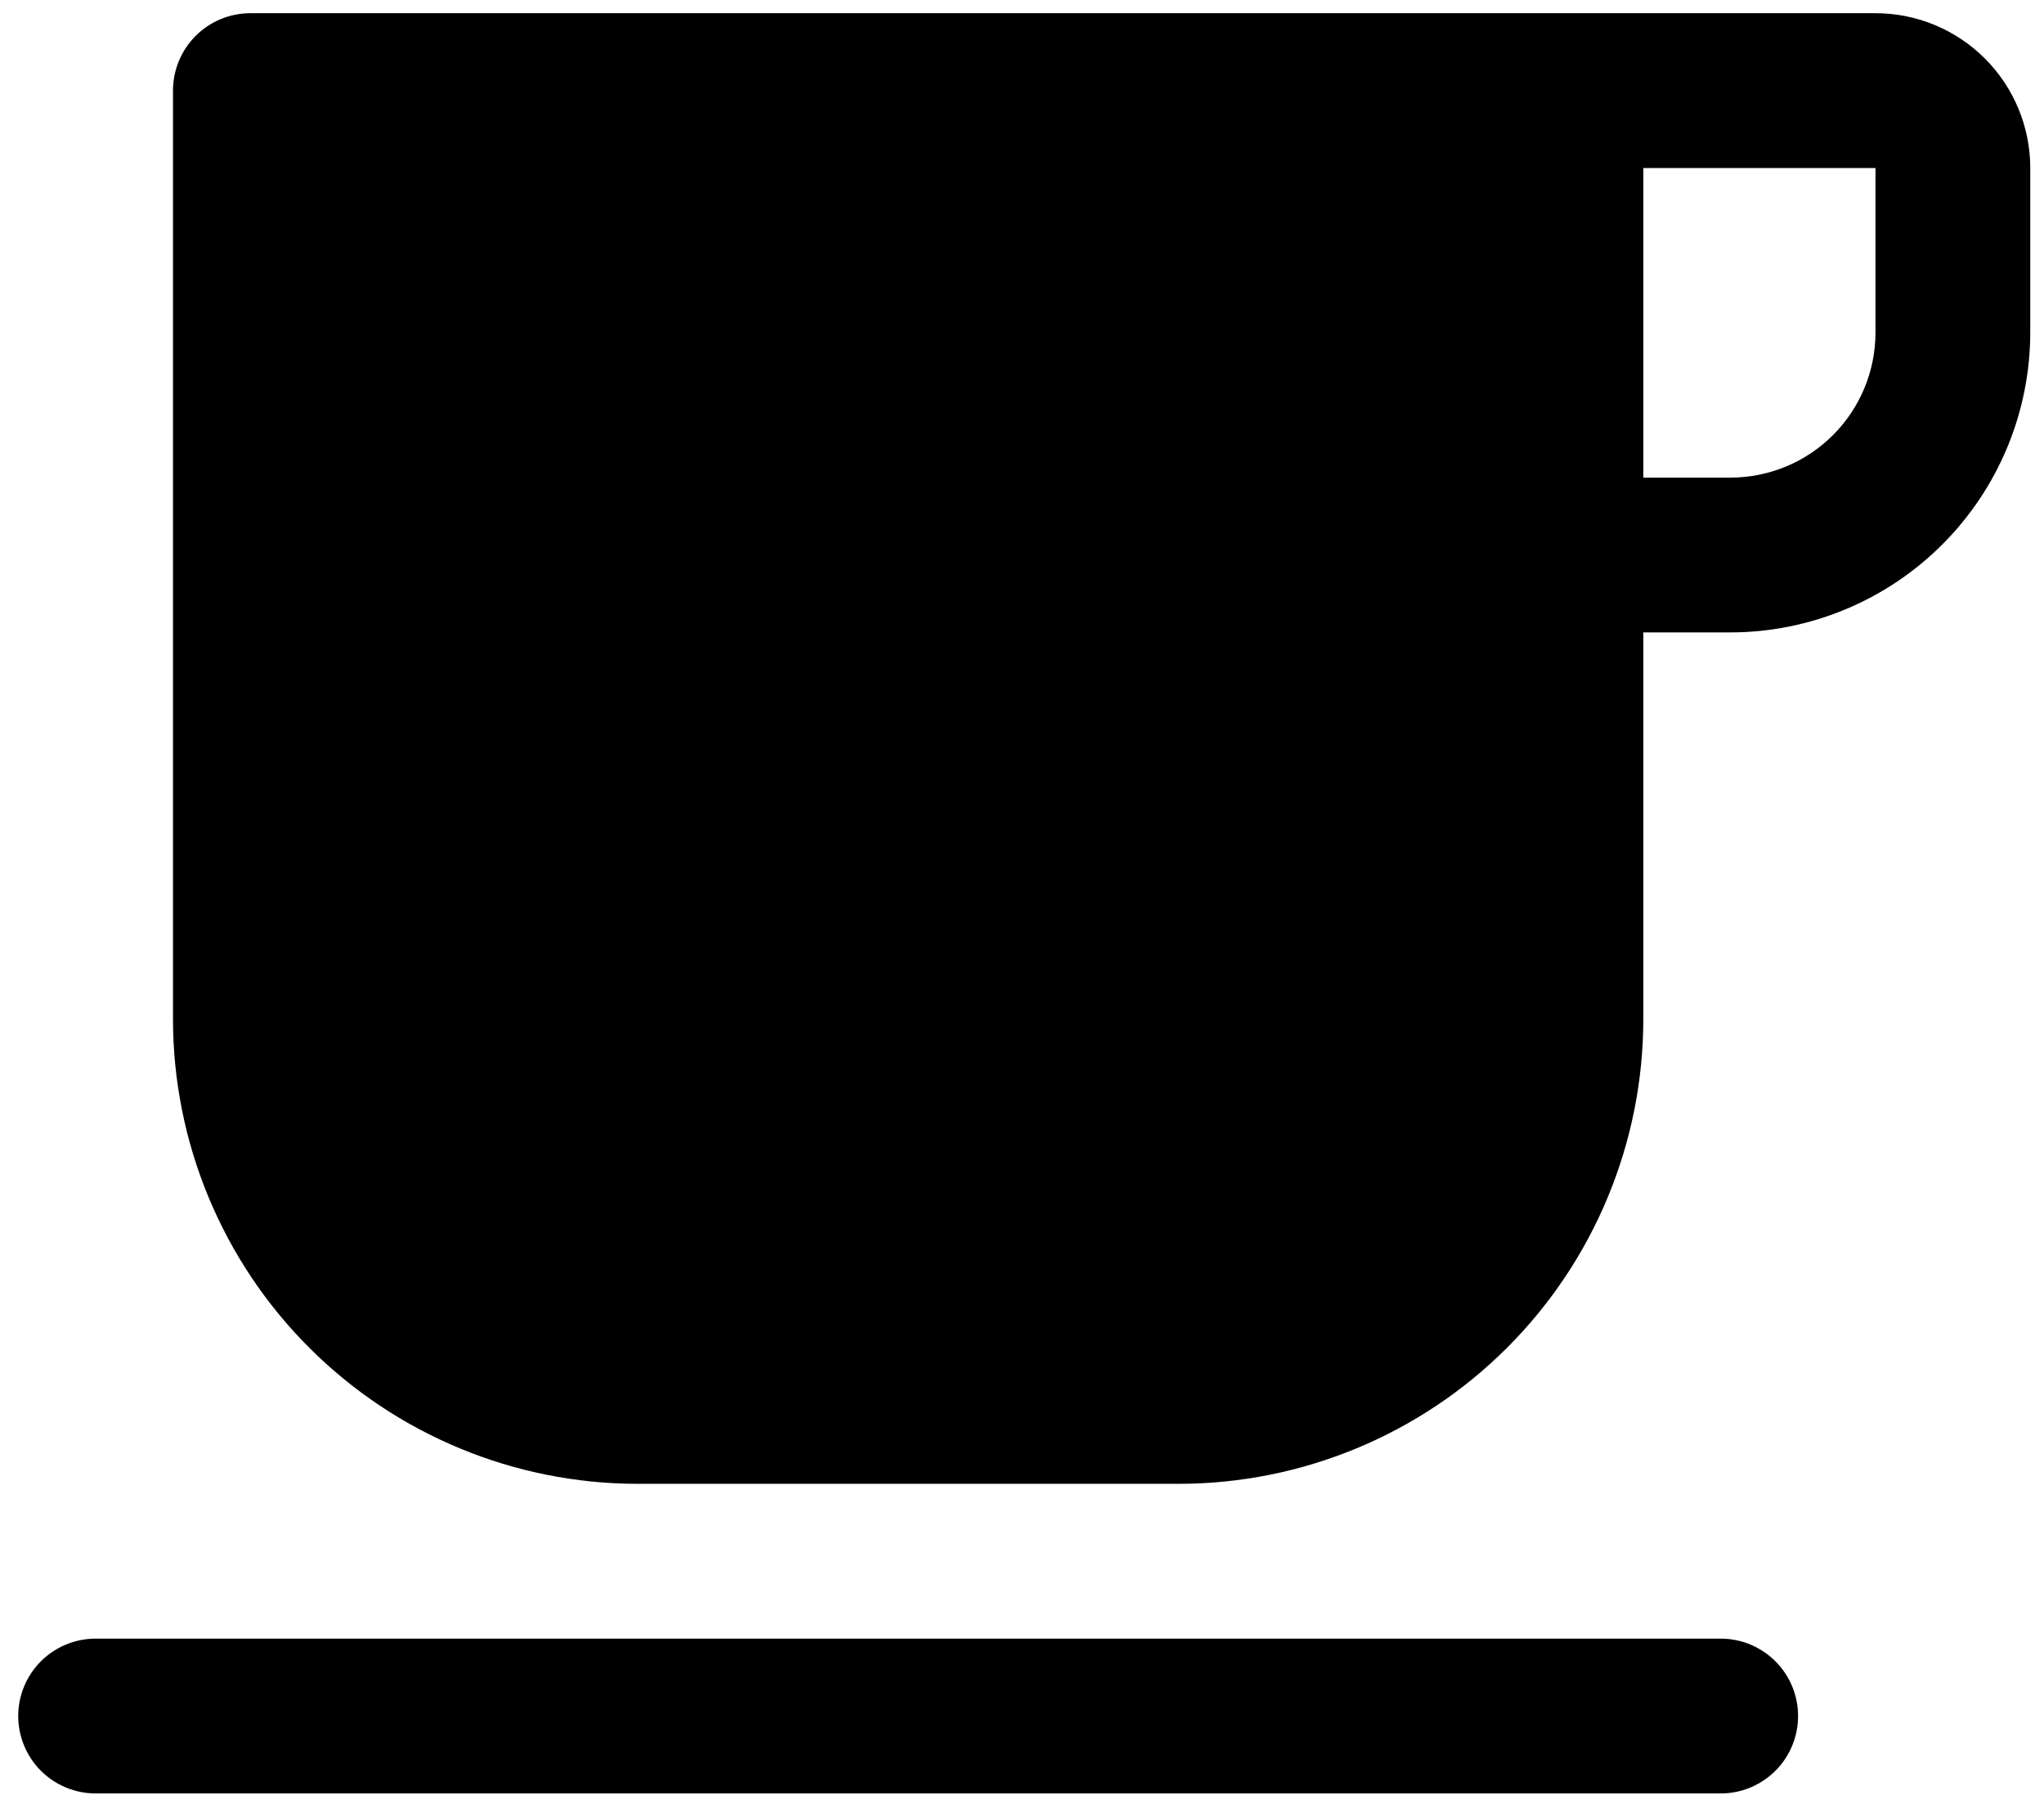 <svg width="68" height="60" viewBox="0 0 68 60" fill="none" xmlns="http://www.w3.org/2000/svg">
<path d="M62.394 0.439H8.33C7.647 0.439 6.992 0.71 6.509 1.193C6.027 1.676 5.755 2.331 5.755 3.013V33.907C5.76 38.002 7.389 41.929 10.285 44.824C13.181 47.72 17.107 49.349 21.202 49.354H39.224C43.319 49.349 47.245 47.72 50.141 44.824C53.037 41.929 54.666 38.002 54.67 33.907V21.035H57.567C60.212 21.032 62.747 19.98 64.617 18.11C66.488 16.239 67.54 13.704 67.543 11.059V5.588C67.543 4.222 67 2.913 66.034 1.947C65.069 0.981 63.759 0.439 62.394 0.439ZM62.394 11.059C62.394 12.339 61.885 13.567 60.98 14.472C60.075 15.377 58.847 15.886 57.567 15.886H54.67V5.588H62.394V11.059ZM57.245 54.503H3.181C2.498 54.503 1.843 54.774 1.36 55.257C0.878 55.74 0.606 56.395 0.606 57.077C0.606 57.76 0.878 58.415 1.36 58.898C1.843 59.38 2.498 59.652 3.181 59.652H57.245C57.928 59.652 58.582 59.38 59.065 58.898C59.548 58.415 59.819 57.76 59.819 57.077C59.819 56.395 59.548 55.74 59.065 55.257C58.582 54.774 57.928 54.503 57.245 54.503Z" fill="black"/>
</svg>
